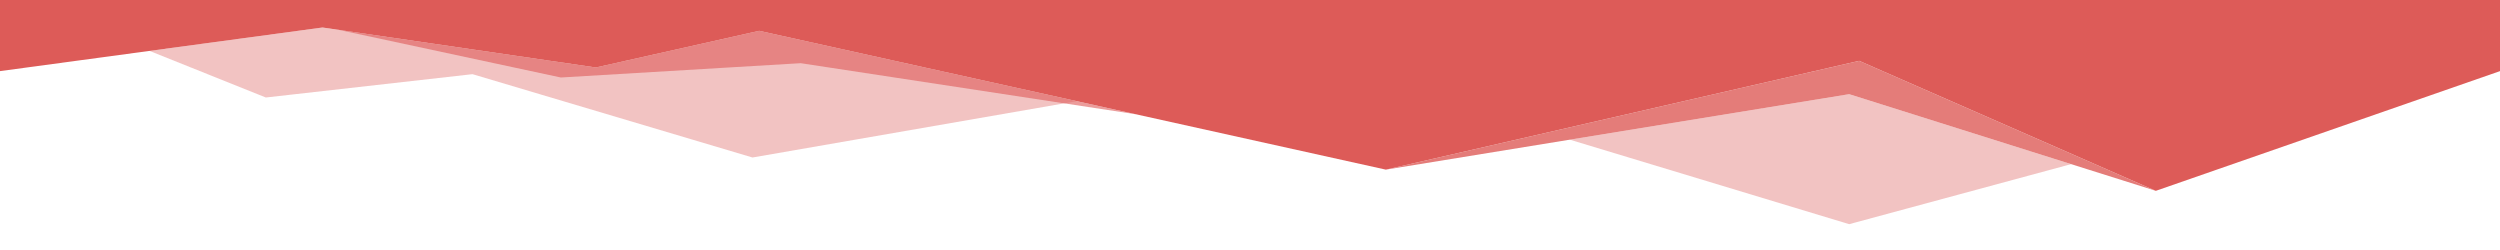 <svg xmlns="http://www.w3.org/2000/svg" preserveAspectRatio="none" viewBox="0 0 1500 150"><path fill="rgba(221, 91, 88, 1)" d="m455.5 18.5-98 22-164-24L89.7 30.54l69.8 27.96 124-14 168 50 194.58-33.8zm654 38L941.88 83.8l167.62 50.7 133.18-36.02z" opacity=".36"/><g fill="rgba(221, 91, 88, 1)"><path d="m193.5 16.5 164 24 98-22 376 83.28 284-65.28 178 78L1500 42.67V0H0v42.67z"/><path d="m455.5 18.5-98 22-154.23-22.57L336.5 46.5l143.92-8.59L681.7 68.6z" opacity=".6"/><path d="m831.5 101.78 278-45.28 184 58-178-78z" opacity=".8"/></g></svg>